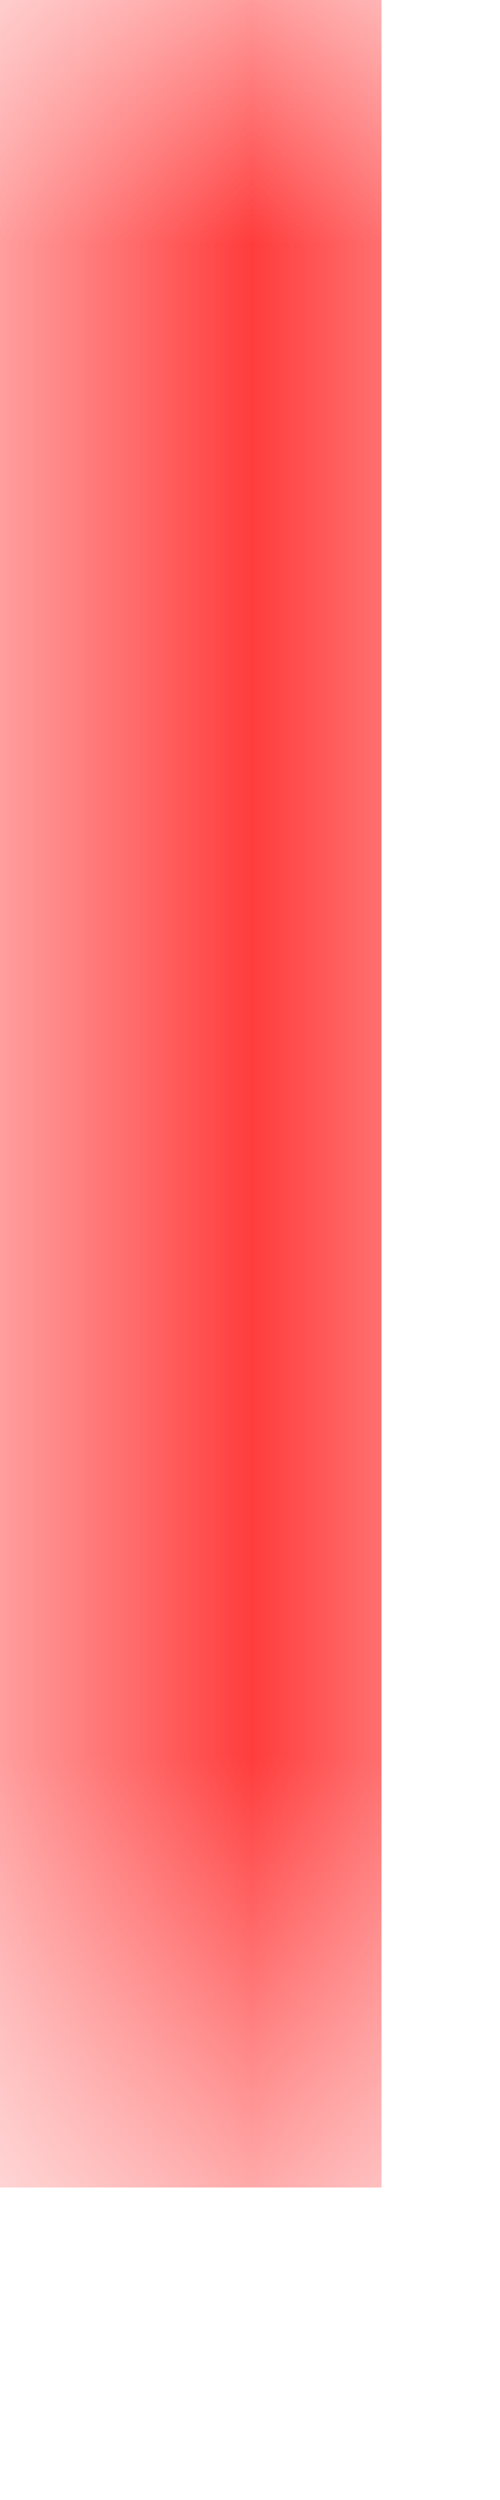 <?xml version="1.0" encoding="utf-8"?>
<svg xmlns="http://www.w3.org/2000/svg" fill="none" height="100%" overflow="visible" preserveAspectRatio="none" style="display: block;" viewBox="0 0 1 5" width="100%">
<g id="Group 27">
<mask height="5" id="mask0_0_24467" maskUnits="userSpaceOnUse" style="mask-type:luminance" width="1" x="0" y="0">
<path clip-rule="evenodd" d="M0 0H0.763V4.35H0V0Z" fill="white" fill-rule="evenodd" id="Clip 25"/>
</mask>
<g mask="url(#mask0_0_24467)">
<path clip-rule="evenodd" d="M0 4.375H0.763V-0.041H0V4.375Z" fill="#FF0000" fill-rule="evenodd" id="Fill 24"/>
<g id="Stroke 26">
</g>
</g>
</g>
</svg>
